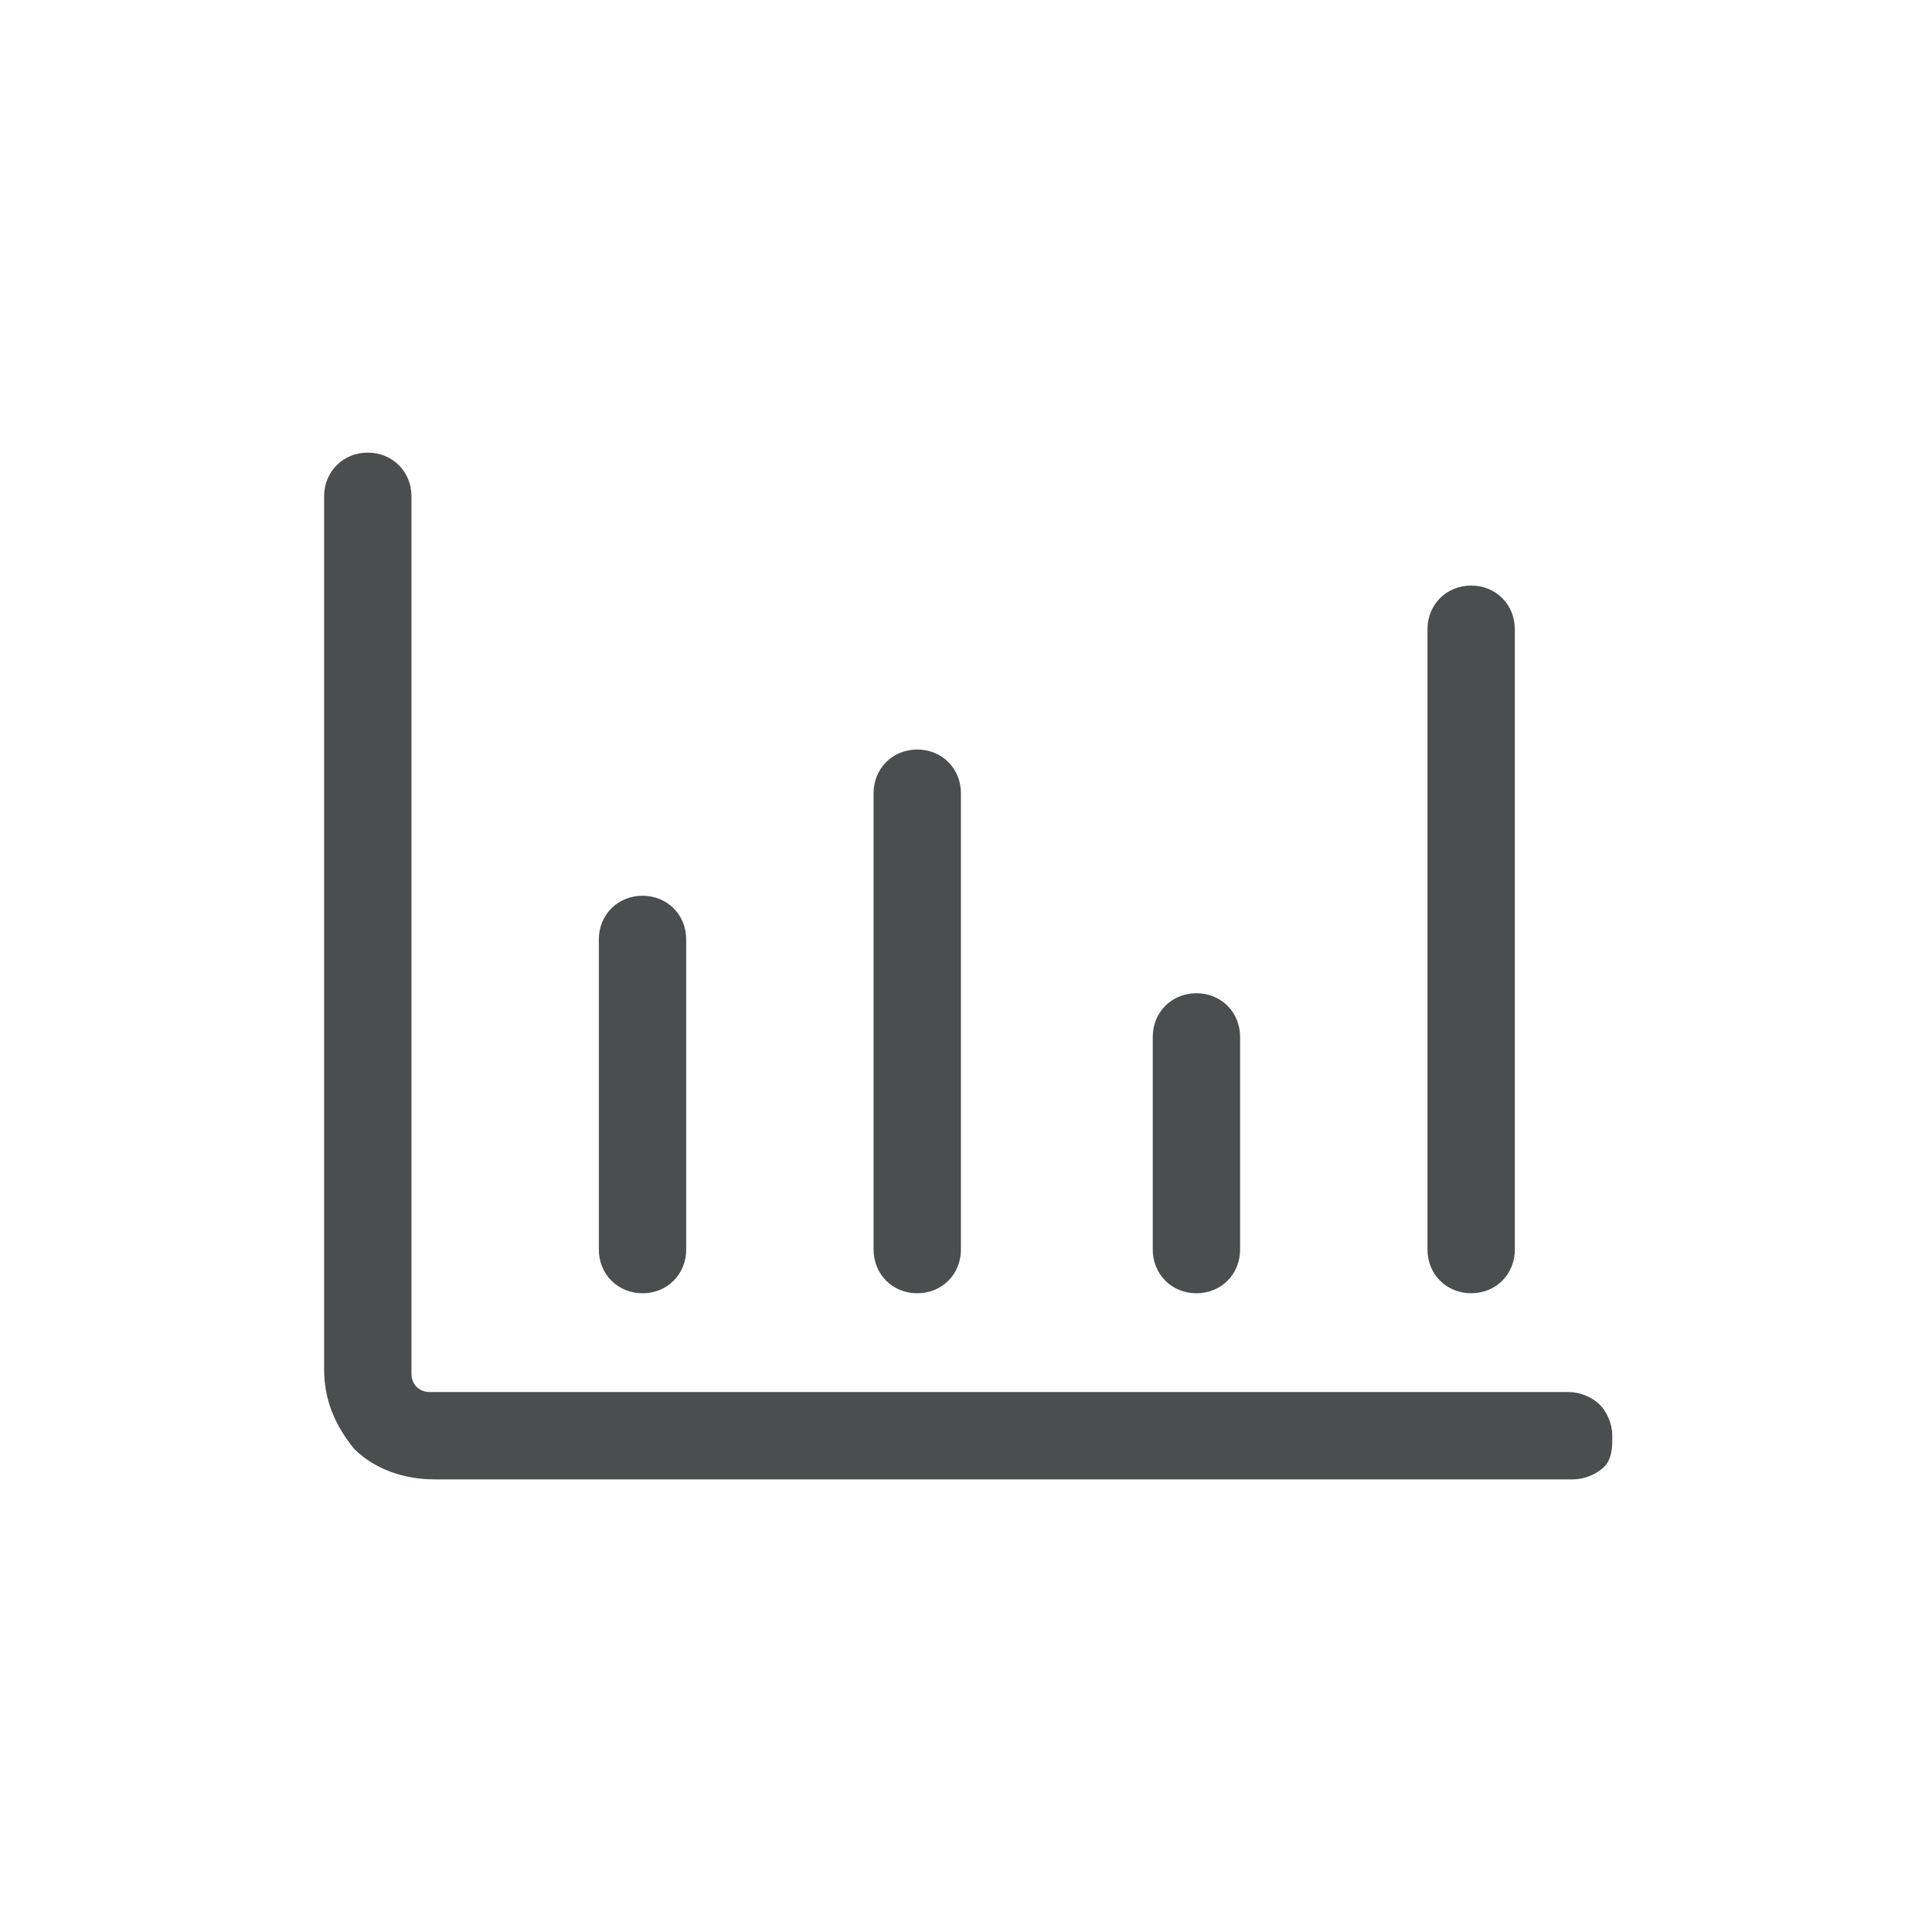 <?xml version="1.0" encoding="utf-8"?>
<!-- Generator: Adobe Illustrator 25.4.1, SVG Export Plug-In . SVG Version: 6.00 Build 0)  -->
<svg version="1.1" id="Layer_1" xmlns="http://www.w3.org/2000/svg" xmlns:xlink="http://www.w3.org/1999/xlink" x="0px" y="0px"
	 viewBox="0 0 43.6 43.6" style="enable-background:new 0 0 43.6 43.6;" xml:space="preserve">
<style type="text/css">
	.st0{fill:#4A4E4F;stroke:#4A4E4F;stroke-width:0.571;stroke-miterlimit:10;}
</style>
<g>
	<path class="st0" d="M36.1,32.4c0-0.2-0.1-0.4-0.2-0.5c-0.1-0.1-0.3-0.2-0.5-0.2H9.7c-0.4,0-0.7-0.3-0.7-0.7V11.2
		c0-0.4-0.3-0.7-0.7-0.7c-0.4,0-0.7,0.3-0.7,0.7v19.7c0,0.6,0.2,1.1,0.6,1.6c0.4,0.4,1,0.6,1.6,0.6h25.7c0.2,0,0.4-0.1,0.5-0.2
		C36.1,32.8,36.1,32.6,36.1,32.4L36.1,32.4z"/>
	<path class="st0" d="M15.2,28.2v-7c0-0.4-0.3-0.7-0.7-0.7s-0.7,0.3-0.7,0.7v7c0,0.4,0.3,0.7,0.7,0.7S15.2,28.6,15.2,28.2z"/>
	<path class="st0" d="M21.4,28.2V17.9c0-0.4-0.3-0.7-0.7-0.7c-0.4,0-0.7,0.3-0.7,0.7v10.3c0,0.4,0.3,0.7,0.7,0.7
		C21.1,28.9,21.4,28.6,21.4,28.2z"/>
	<path class="st0" d="M27.7,28.2v-4.8c0-0.4-0.3-0.7-0.7-0.7c-0.4,0-0.7,0.3-0.7,0.7v4.8c0,0.4,0.3,0.7,0.7,0.7
		C27.4,28.9,27.7,28.6,27.7,28.2z"/>
	<path class="st0" d="M33.9,28.2v-14c0-0.4-0.3-0.7-0.7-0.7c-0.4,0-0.7,0.3-0.7,0.7v14c0,0.4,0.3,0.7,0.7,0.7
		C33.6,28.9,33.9,28.6,33.9,28.2z"/>
</g>
</svg>
